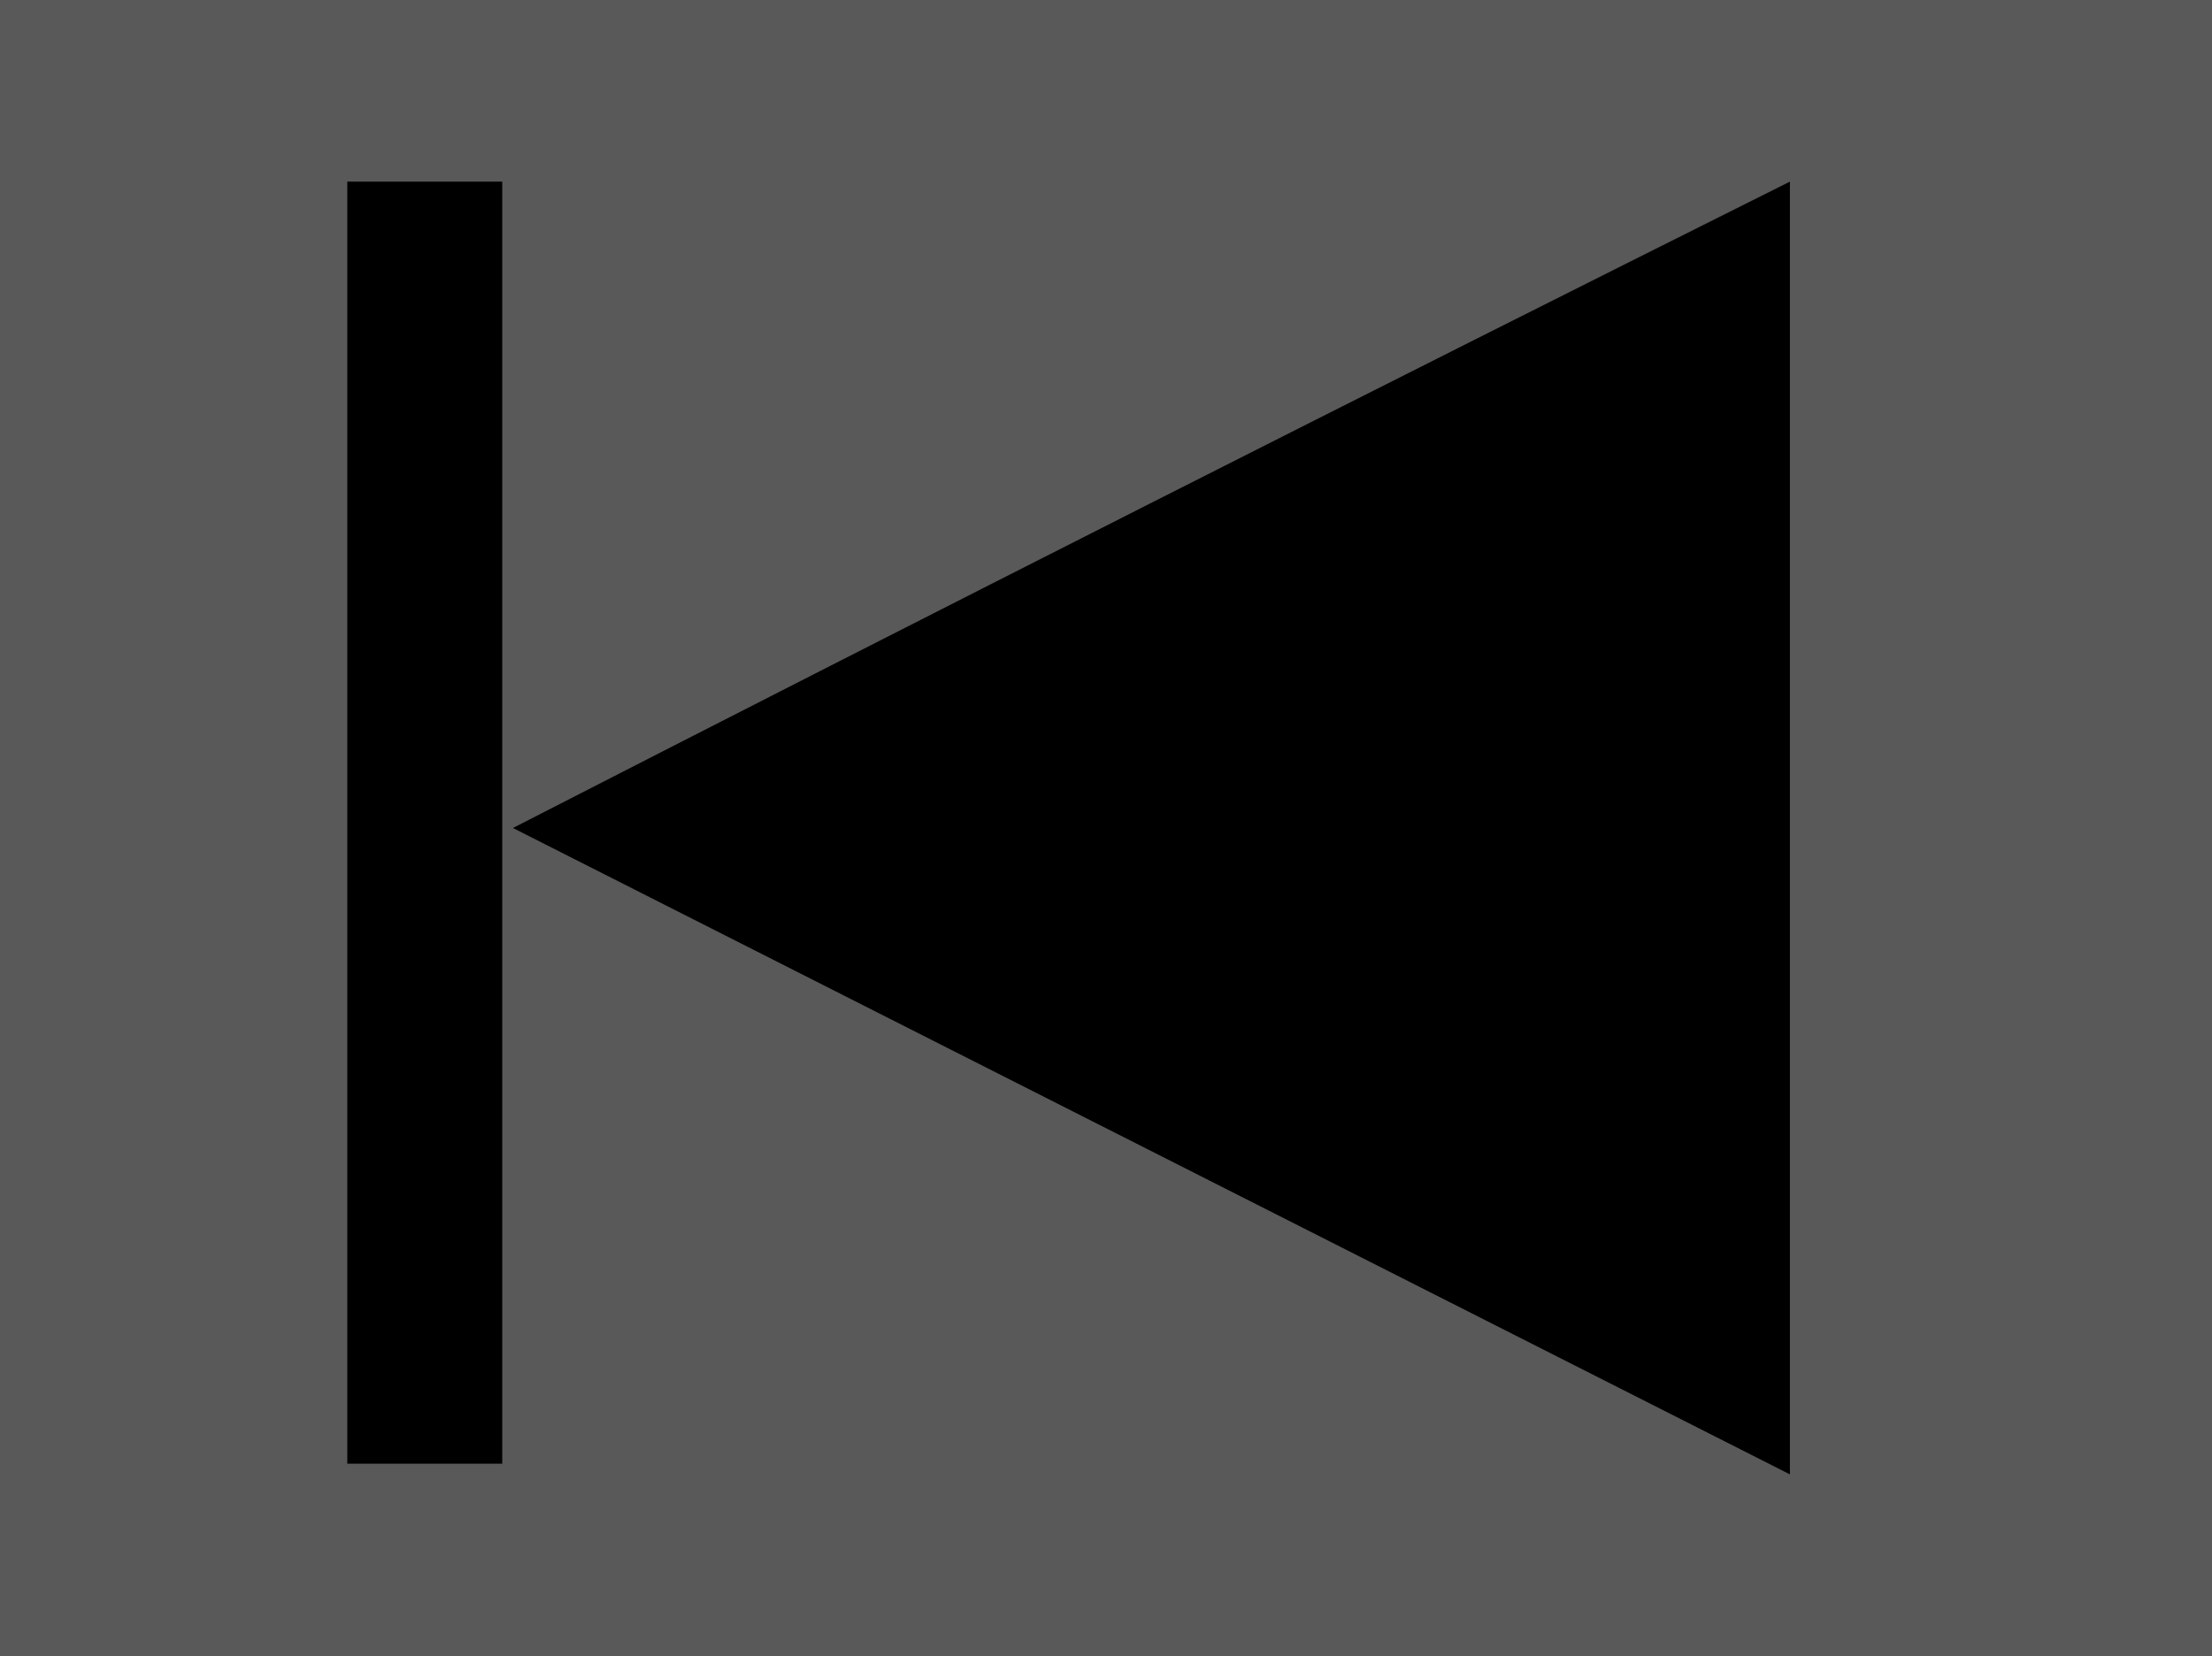 <?xml version="1.0" encoding="UTF-8" standalone="no"?>
<svg xmlns:xlink="http://www.w3.org/1999/xlink" height="15.5px" width="20.7px" xmlns="http://www.w3.org/2000/svg">
  <g transform="matrix(1.0, 0.0, 0.0, 1.0, 0.0, 0.0)">
    <path d="M20.7 15.5 L0.0 15.5 0.0 0.0 20.7 0.0 20.7 15.5" fill="#000000" fill-opacity="0.651" fill-rule="evenodd" stroke="none"/>
    <path d="M16.75 1.7 Q10.75 4.7 4.8 7.75 L16.75 13.8 16.75 1.7" fill="#000000" fill-rule="evenodd" stroke="none"/>
    <path d="M4.7 1.7 L4.7 13.7 3.25 13.7 3.25 1.7 4.7 1.7" fill="#000000" fill-rule="evenodd" stroke="none"/>
  </g>
</svg>

